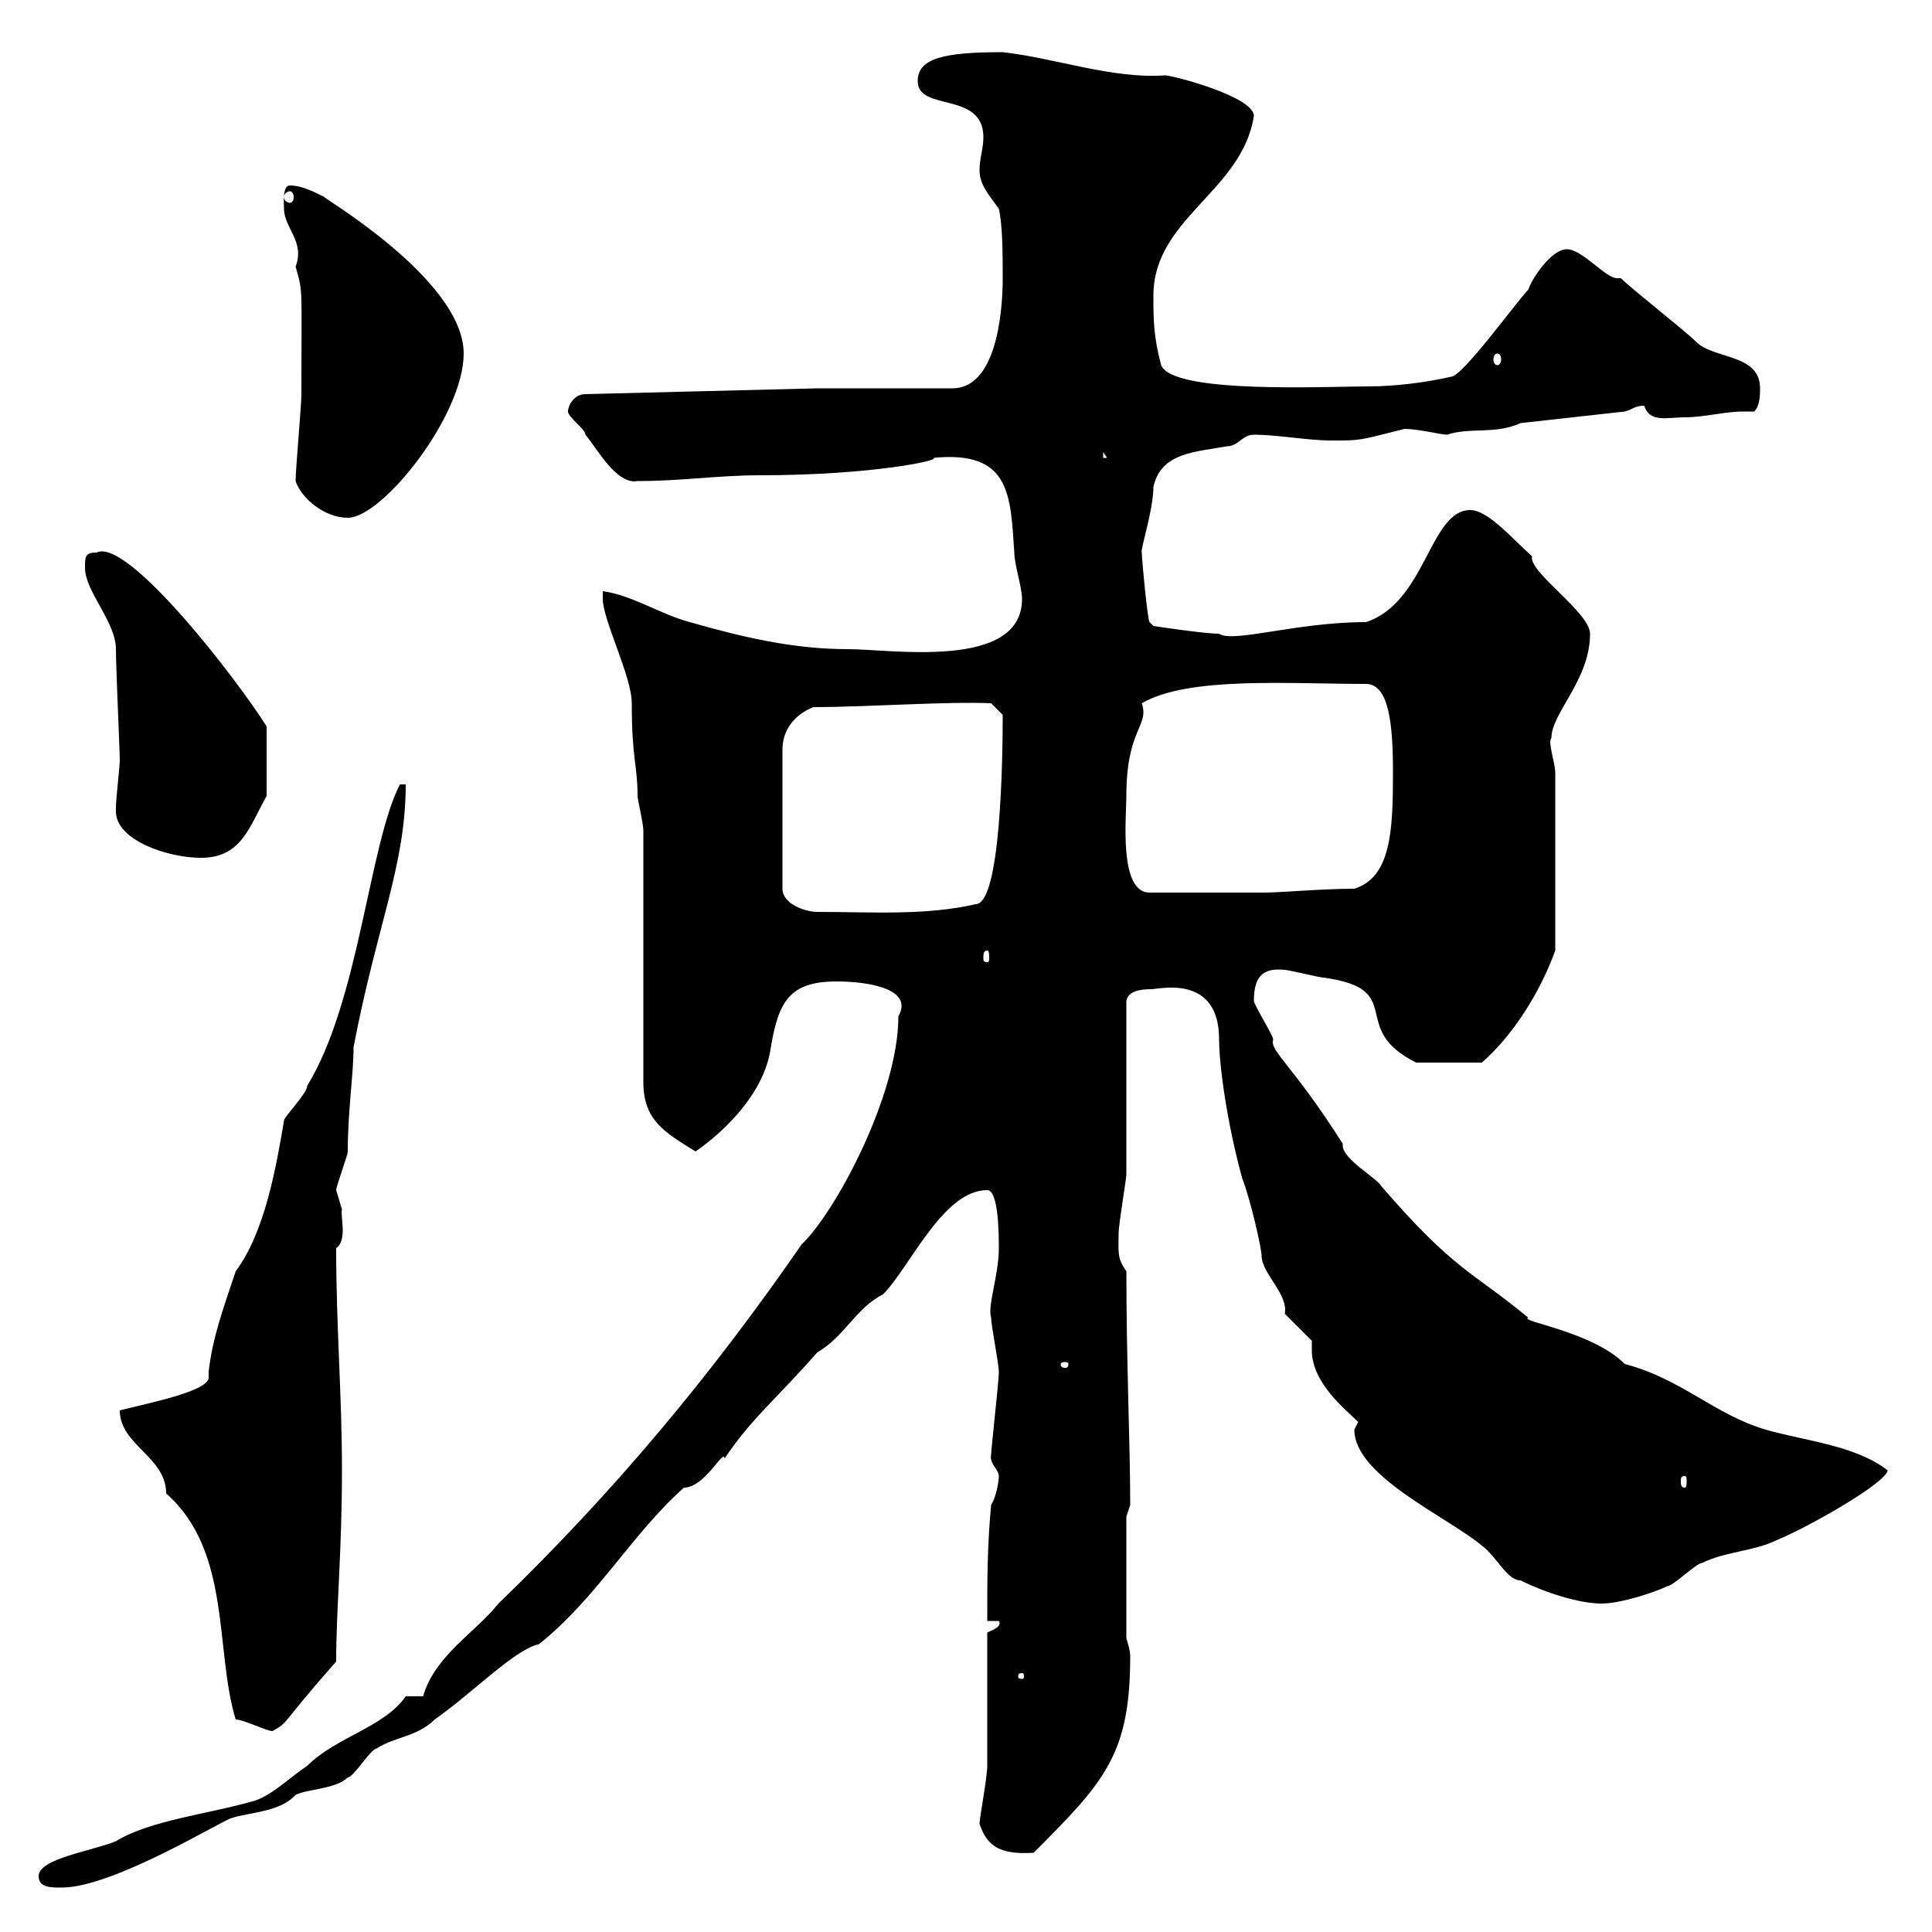 <svg xmlns="http://www.w3.org/2000/svg" xmlns:xlink="http://www.w3.org/1999/xlink" width="300" height="300"><path d="M6 291.30C6 293.10 7.80 293.10 9.60 293.10C17.70 293.10 35.10 282.30 36 282.30C38.70 281.40 43.50 281.40 45.90 278.70C47.70 277.80 52.20 277.80 54 276C54.90 276 57.60 271.50 58.50 271.50C61.20 269.70 64.80 269.70 67.50 267C73.50 262.80 79.80 256.20 83.70 255.30C92.70 248.10 98.10 238.20 106.20 231C109.50 231 112.50 224.70 112.50 226.50C116.70 220.20 120.60 217.20 126.90 210C131.10 207.60 132.90 203.10 137.10 201C141.30 196.80 146.40 184.80 153.30 184.80C155.10 184.80 155.10 192 155.10 193.80C155.10 198 153.30 202.80 153.90 204.60C153.90 205.80 155.10 211.80 155.10 213C155.10 214.80 153.60 227.40 153.90 226.50C153.90 227.40 155.10 228.30 155.10 229.20C155.10 229.80 154.80 232.20 153.90 233.70C153.30 240 153.30 245.40 153.30 251.70L155.10 251.70C155.70 252.60 153.90 253.20 153.30 253.50C153.30 256.20 153.30 271.50 153.30 274.20C153.30 276 152.10 282.30 152.10 283.20C153.30 286.80 155.40 288 160.50 287.70C171.60 276.60 175.50 272.40 175.50 257.10C175.50 256.20 174.90 254.40 174.90 254.40L174.90 235.50L175.50 233.70C175.50 224.70 174.90 211.20 174.90 197.40C173.40 195.30 173.70 194.40 173.70 191.40C173.70 190.20 174.90 183 174.90 182.40C174.90 177.60 174.90 159 174.90 155.40C175.20 153.90 177 153.60 178.80 153.60C180 153.60 189.30 151.20 189.30 161.40C189.30 165.30 190.50 174.30 192.90 183C194.10 186 195.90 193.80 195.90 195C195.90 197.70 200.10 201 199.50 204C200.10 204.60 203.10 207.60 203.70 208.20C203.70 208.50 203.70 208.80 203.70 209.70C203.70 214.80 209.10 219 210.90 220.80C210.90 220.80 210.30 222 210.30 222C210.30 229.20 224.70 235.50 230.10 240C232.50 241.80 234 245.40 236.10 245.40C239.70 247.20 245.10 249 248.70 249C251.70 249 257.10 247.20 258.90 246.30C259.80 246.30 263.40 242.70 264.30 242.70C267.90 240.90 272.40 240.90 276 239.10C281.10 237 293.10 230.10 293.10 228.30C288 224.40 280.50 223.80 274.20 222C266.10 219.60 261.30 214.20 252.30 211.80C247.20 206.70 235.80 205.20 237.30 204.60C228.60 197.40 225.90 197.40 214.50 184.20C213.90 183 208.50 180 208.50 177.90C208.50 177.90 208.50 177.90 208.50 177.60C200.70 165.30 197.10 163.20 197.70 161.40C197.70 160.80 194.70 156 194.70 155.40C194.70 151.20 196.50 150.30 199.50 150.60C200.10 150.60 204.90 151.80 205.50 151.80C218.70 153.60 209.10 159.60 219.90 165L230.10 165C234.90 160.80 239.10 154.20 241.50 147.60L241.50 120C241.50 118.50 240.30 115.20 240.90 114.60C240.90 110.70 246.90 105.60 246.90 98.40C246.90 95.10 237.30 88.80 237.90 86.40C234.60 83.40 231 79.20 228.30 79.20C222 79.20 221.40 93.60 212.10 96.60C201.30 96.60 191.40 99.90 189.30 98.40C186.90 98.40 179.10 97.20 179.10 97.20L178.50 96.60C178.20 96.30 177.30 87 177.30 85.80C177 85.50 179.10 79.20 179.10 75.60C180.30 70.20 185.70 70.20 190.50 69.30C192.30 69.30 192.90 67.50 194.70 67.50C198.30 67.50 203.10 68.40 206.70 68.40C211.50 68.40 210.90 68.40 218.10 66.60C220.20 66.60 223.80 67.50 224.70 67.50C228.30 66.30 232.20 67.50 236.10 65.70L252.30 63.90C253.50 63.60 253.80 63 255.30 63C256.20 65.70 258.90 64.80 261.60 64.80C264.60 64.80 267.90 63.90 270.60 63.90C271.50 63.90 271.80 63.90 272.40 63.90C273.30 63 273.30 61.20 273.30 60.30C273.30 54.90 266.10 55.80 263.40 53.10C261.60 51.30 253.50 45 251.70 43.20C251.70 43.20 251.10 43.20 251.10 43.20C249.30 43.20 245.70 38.70 243.30 38.70C240.90 38.70 237.90 43.20 237.30 45C235.50 46.80 227.10 58.50 225.30 58.50C221.40 59.40 216.60 60 212.40 60C205.80 60 182.10 61.20 180.30 56.70C179.10 52.20 179.10 49.50 179.10 45.90C179.10 33.90 192.90 29.70 194.70 18C194.70 15 182.10 11.70 180.90 11.70C172.80 12.30 163.80 9 155.70 8.10C146.70 8.10 142.50 9 142.50 12.60C142.50 17.40 152.70 14.10 152.70 21.30C152.70 23.10 152.10 24.60 152.10 26.40C152.10 28.50 153.30 30 155.10 32.40C155.70 35.10 155.70 39.60 155.70 43.20C155.70 49.20 154.50 60.30 147.90 60.30L126.90 60.30L90.90 61.20C89.10 61.20 88.20 63 88.20 63.90C88.20 64.80 90.90 66.60 90.90 67.50C92.70 69.60 95.70 75.30 99 74.70C105.90 74.70 111.60 73.80 117.90 73.80C135.60 73.80 146.40 71.40 144.90 71.10C156.90 69.90 156.90 76.80 157.50 85.80C157.50 87.60 158.70 91.20 158.70 93C158.70 104.10 138.30 100.80 131.70 100.80C123.30 100.80 115.50 99 107.10 96.60C102.60 95.40 98.10 92.40 93.60 91.80C93.60 91.80 93.60 93 93.60 93C93.60 96.30 98.10 105 98.10 109.20C98.10 117.90 99 118.80 99 123.60C99 124.20 99.90 127.80 99.90 129L99.90 168C99.90 174 103.20 175.80 108 178.80C108.90 178.20 118.50 171.60 119.70 162.60C120.90 155.40 122.70 152.40 129.90 152.40C135 152.40 141.90 153.60 139.50 157.80C139.50 170.10 129.60 188.40 124.50 193.20C110.40 213.60 95.40 231.60 77.40 249C73.80 253.50 67.50 257.10 65.70 263.40L63 263.40C59.70 268.20 52.20 269.70 47.70 274.20C45 276 42.30 278.70 39.60 279.60C32.40 281.70 23.40 282.60 18 285.90C14.40 287.40 6 288.60 6 291.30ZM18.60 219C18.60 224.40 25.80 226.20 25.80 231.90C36 240.90 33.30 256.20 36.60 267C37.80 267 41.40 268.80 42.30 268.80C45 267.30 43.20 268.20 52.20 258C52.20 249.90 53.10 240.90 53.10 228.30C53.10 216.60 52.20 206.10 52.20 193.80C54 192.60 52.80 188.70 53.10 187.80C53.10 187.80 52.20 184.80 52.20 184.80C52.20 184.20 54 179.40 54 178.80C54 172.50 54.90 166.80 54.90 162.60C58.50 143.70 63 134.40 63 121.80L62.10 121.80C57.30 131.10 55.80 155.40 47.70 168.60C47.70 169.80 44.10 173.40 44.10 174C42.90 181.20 41.10 191.40 36.60 197.40C34.80 202.80 33 207.60 32.40 213C32.40 213.30 32.40 213.60 32.40 213.90C32.40 216 23.40 217.80 18.60 219ZM158.70 259.80C159 259.80 159 260.10 159 260.40C159 260.40 159 260.70 158.70 260.70C158.10 260.70 158.10 260.40 158.10 260.40C158.10 260.10 158.10 259.80 158.70 259.80ZM261.60 229.20C261.90 229.20 261.90 229.50 261.90 230.10C261.90 230.40 261.90 231 261.60 231C261 231 261 230.40 261 230.10C261 229.50 261 229.20 261.60 229.20ZM165.90 211.80C165.90 212.40 165.60 212.40 165.30 212.40C165.30 212.40 164.70 212.40 164.70 211.80C164.70 211.50 165.30 211.50 165.30 211.50C165.60 211.50 165.90 211.50 165.90 211.80ZM153.30 147.60C153.60 147.60 153.60 148.20 153.60 148.80C153.60 149.10 153.60 149.40 153.30 149.40C152.70 149.40 152.70 149.10 152.70 148.80C152.70 148.20 152.70 147.60 153.30 147.60ZM126.30 109.80C134.70 109.80 146.70 108.90 153.90 109.20L155.70 111C155.70 117.90 155.40 140.40 151.50 140.40C143.70 142.20 135.30 141.60 126.90 141.60C125.10 141.60 121.50 140.40 121.50 138L121.50 116.40C121.50 113.40 123.30 111 126.30 109.80ZM174.90 123.60C174.90 113.10 178.50 112.80 177.30 109.20C184.50 105 200.10 106.20 212.10 106.20C215.70 106.20 216.30 112.50 216.30 120C216.30 129 216 136.20 210.30 138C205.50 138 198.60 138.60 196.50 138.60L178.50 138.60C173.70 138.60 174.90 126.90 174.90 123.60ZM18 126C18 130.50 26.10 133.20 31.20 133.20C37.50 133.20 38.70 128.40 41.40 123.60L41.40 112.80C36.90 105.60 19.80 83.40 15 85.80C13.20 85.80 13.20 86.40 13.20 88.20C13.20 91.80 18 96.60 18 100.80C18 103.80 18.60 116.40 18.60 118.20C18.60 118.80 18 124.20 18 125.40C18 125.40 18 126 18 126ZM45.90 74.70C46.80 77.40 50.40 80.40 54 80.40C59.40 80.40 72 64.50 72 54.90C72 43.20 48.90 30 50.40 30.60C48.60 29.70 46.80 28.80 45 28.80C43.80 28.80 44.10 31.80 44.10 32.40C44.10 35.40 47.40 37.50 45.90 41.40C47.10 45.60 46.80 44.40 46.80 61.20C46.80 63 45.90 72.90 45.90 74.70ZM171.30 70.20L171.90 71.10L171.30 71.10ZM232.50 54.90C232.80 54.90 233.10 55.20 233.10 55.80C233.10 56.40 232.80 56.70 232.50 56.70C232.20 56.70 231.90 56.40 231.90 55.80C231.90 55.20 232.20 54.90 232.50 54.90ZM45 29.70C45.30 29.70 45.60 30 45.60 30.60C45.60 31.20 45.30 31.50 45 31.50C44.70 31.50 44.10 31.20 44.10 30.60C44.10 30 44.70 29.70 45 29.70Z"/></svg>